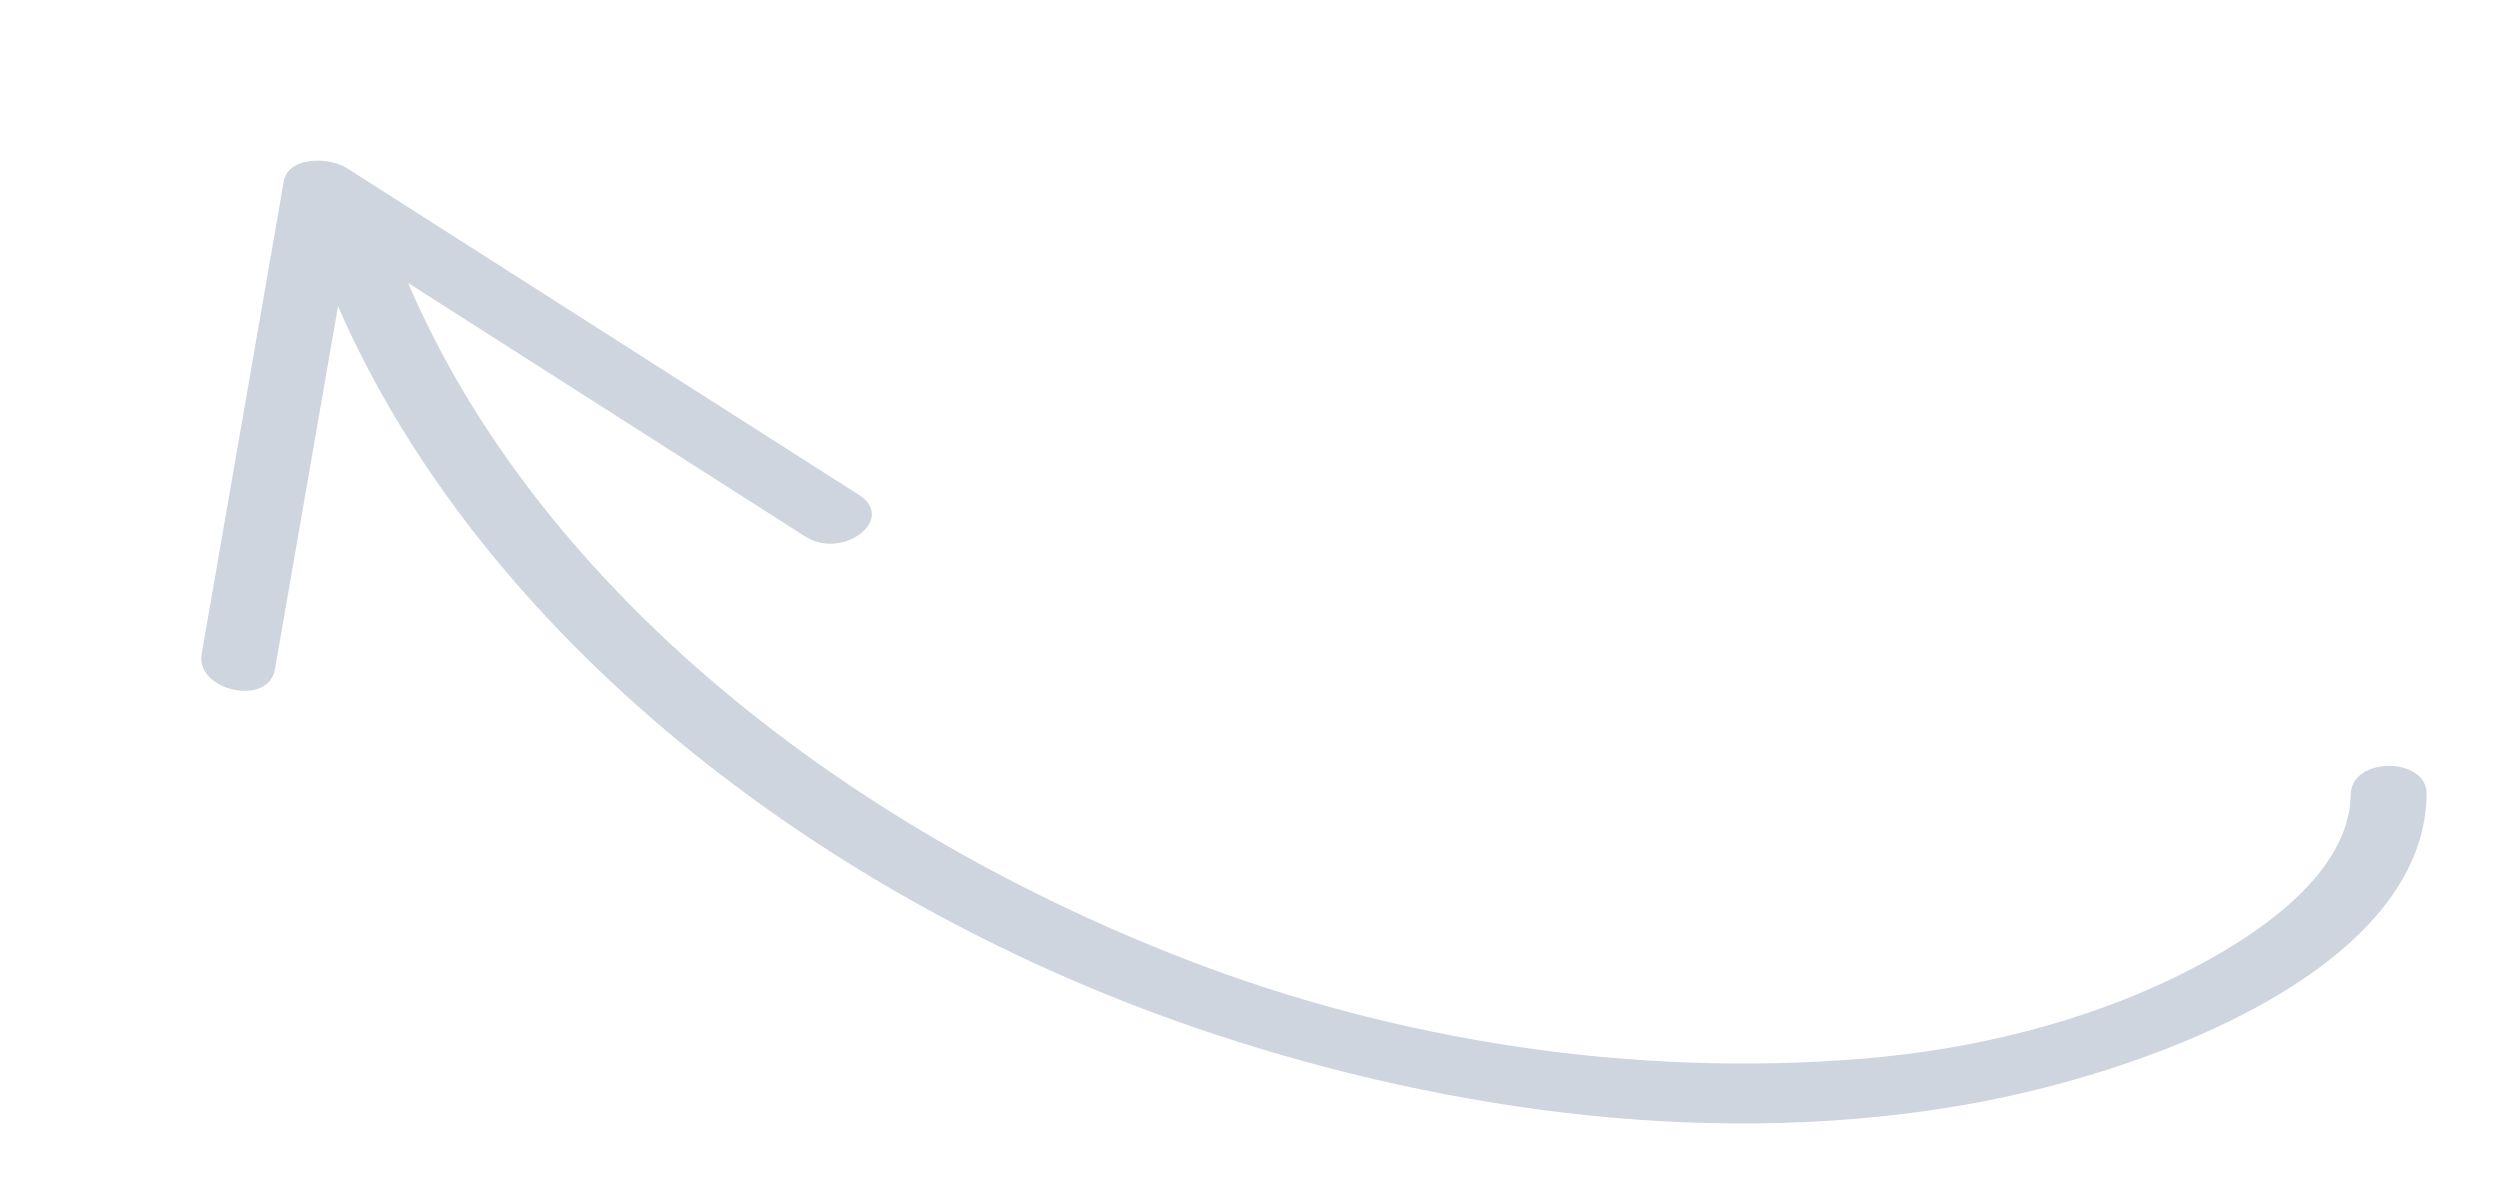 <?xml version="1.0" encoding="UTF-8" standalone="no"?>
<!DOCTYPE svg PUBLIC "-//W3C//DTD SVG 1.1//EN" "http://www.w3.org/Graphics/SVG/1.1/DTD/svg11.dtd">
<svg width="100%" height="100%" viewBox="0 0 627 296" version="1.1" xmlns="http://www.w3.org/2000/svg" xmlns:xlink="http://www.w3.org/1999/xlink" xml:space="preserve" xmlns:serif="http://www.serif.com/" style="fill-rule:evenodd;clip-rule:evenodd;stroke-linejoin:round;stroke-miterlimit:2;">
    <g transform="matrix(2.667,0,0,2.667,0,0)">
        <g transform="matrix(3.435,-4.20673e-16,-3.25694e-16,-2.659,-24.547,128.283)">
            <g>
                <path d="M61.191,9.232C54.268,7.589 46.871,8.91 40.42,11.658C29.444,16.337 20.224,26.049 16.4,37.418C15.824,33.134 15.248,28.85 14.672,24.568C14.494,23.242 12.492,23.81 12.667,25.118C13.417,30.692 14.166,36.262 14.915,41.835C15.031,42.692 16.132,42.722 16.652,42.292C21.322,38.441 25.993,34.59 30.664,30.739C31.698,29.886 30.219,28.423 29.193,29.27C25.568,32.257 21.944,35.246 18.319,38.237C21.768,27.83 29.857,19.197 39.604,14.318C45.313,11.461 51.79,10.129 58.153,10.805C61.198,11.129 64.188,12.099 66.774,13.737C68.962,15.123 71.472,17.363 71.502,20.154C71.516,21.494 73.594,21.495 73.58,20.154C73.516,14.081 66.252,10.432 61.191,9.232Z" style="fill:rgb(207,213,222);fill-rule:nonzero;"/>
            </g>
        </g>
    </g>
</svg>
